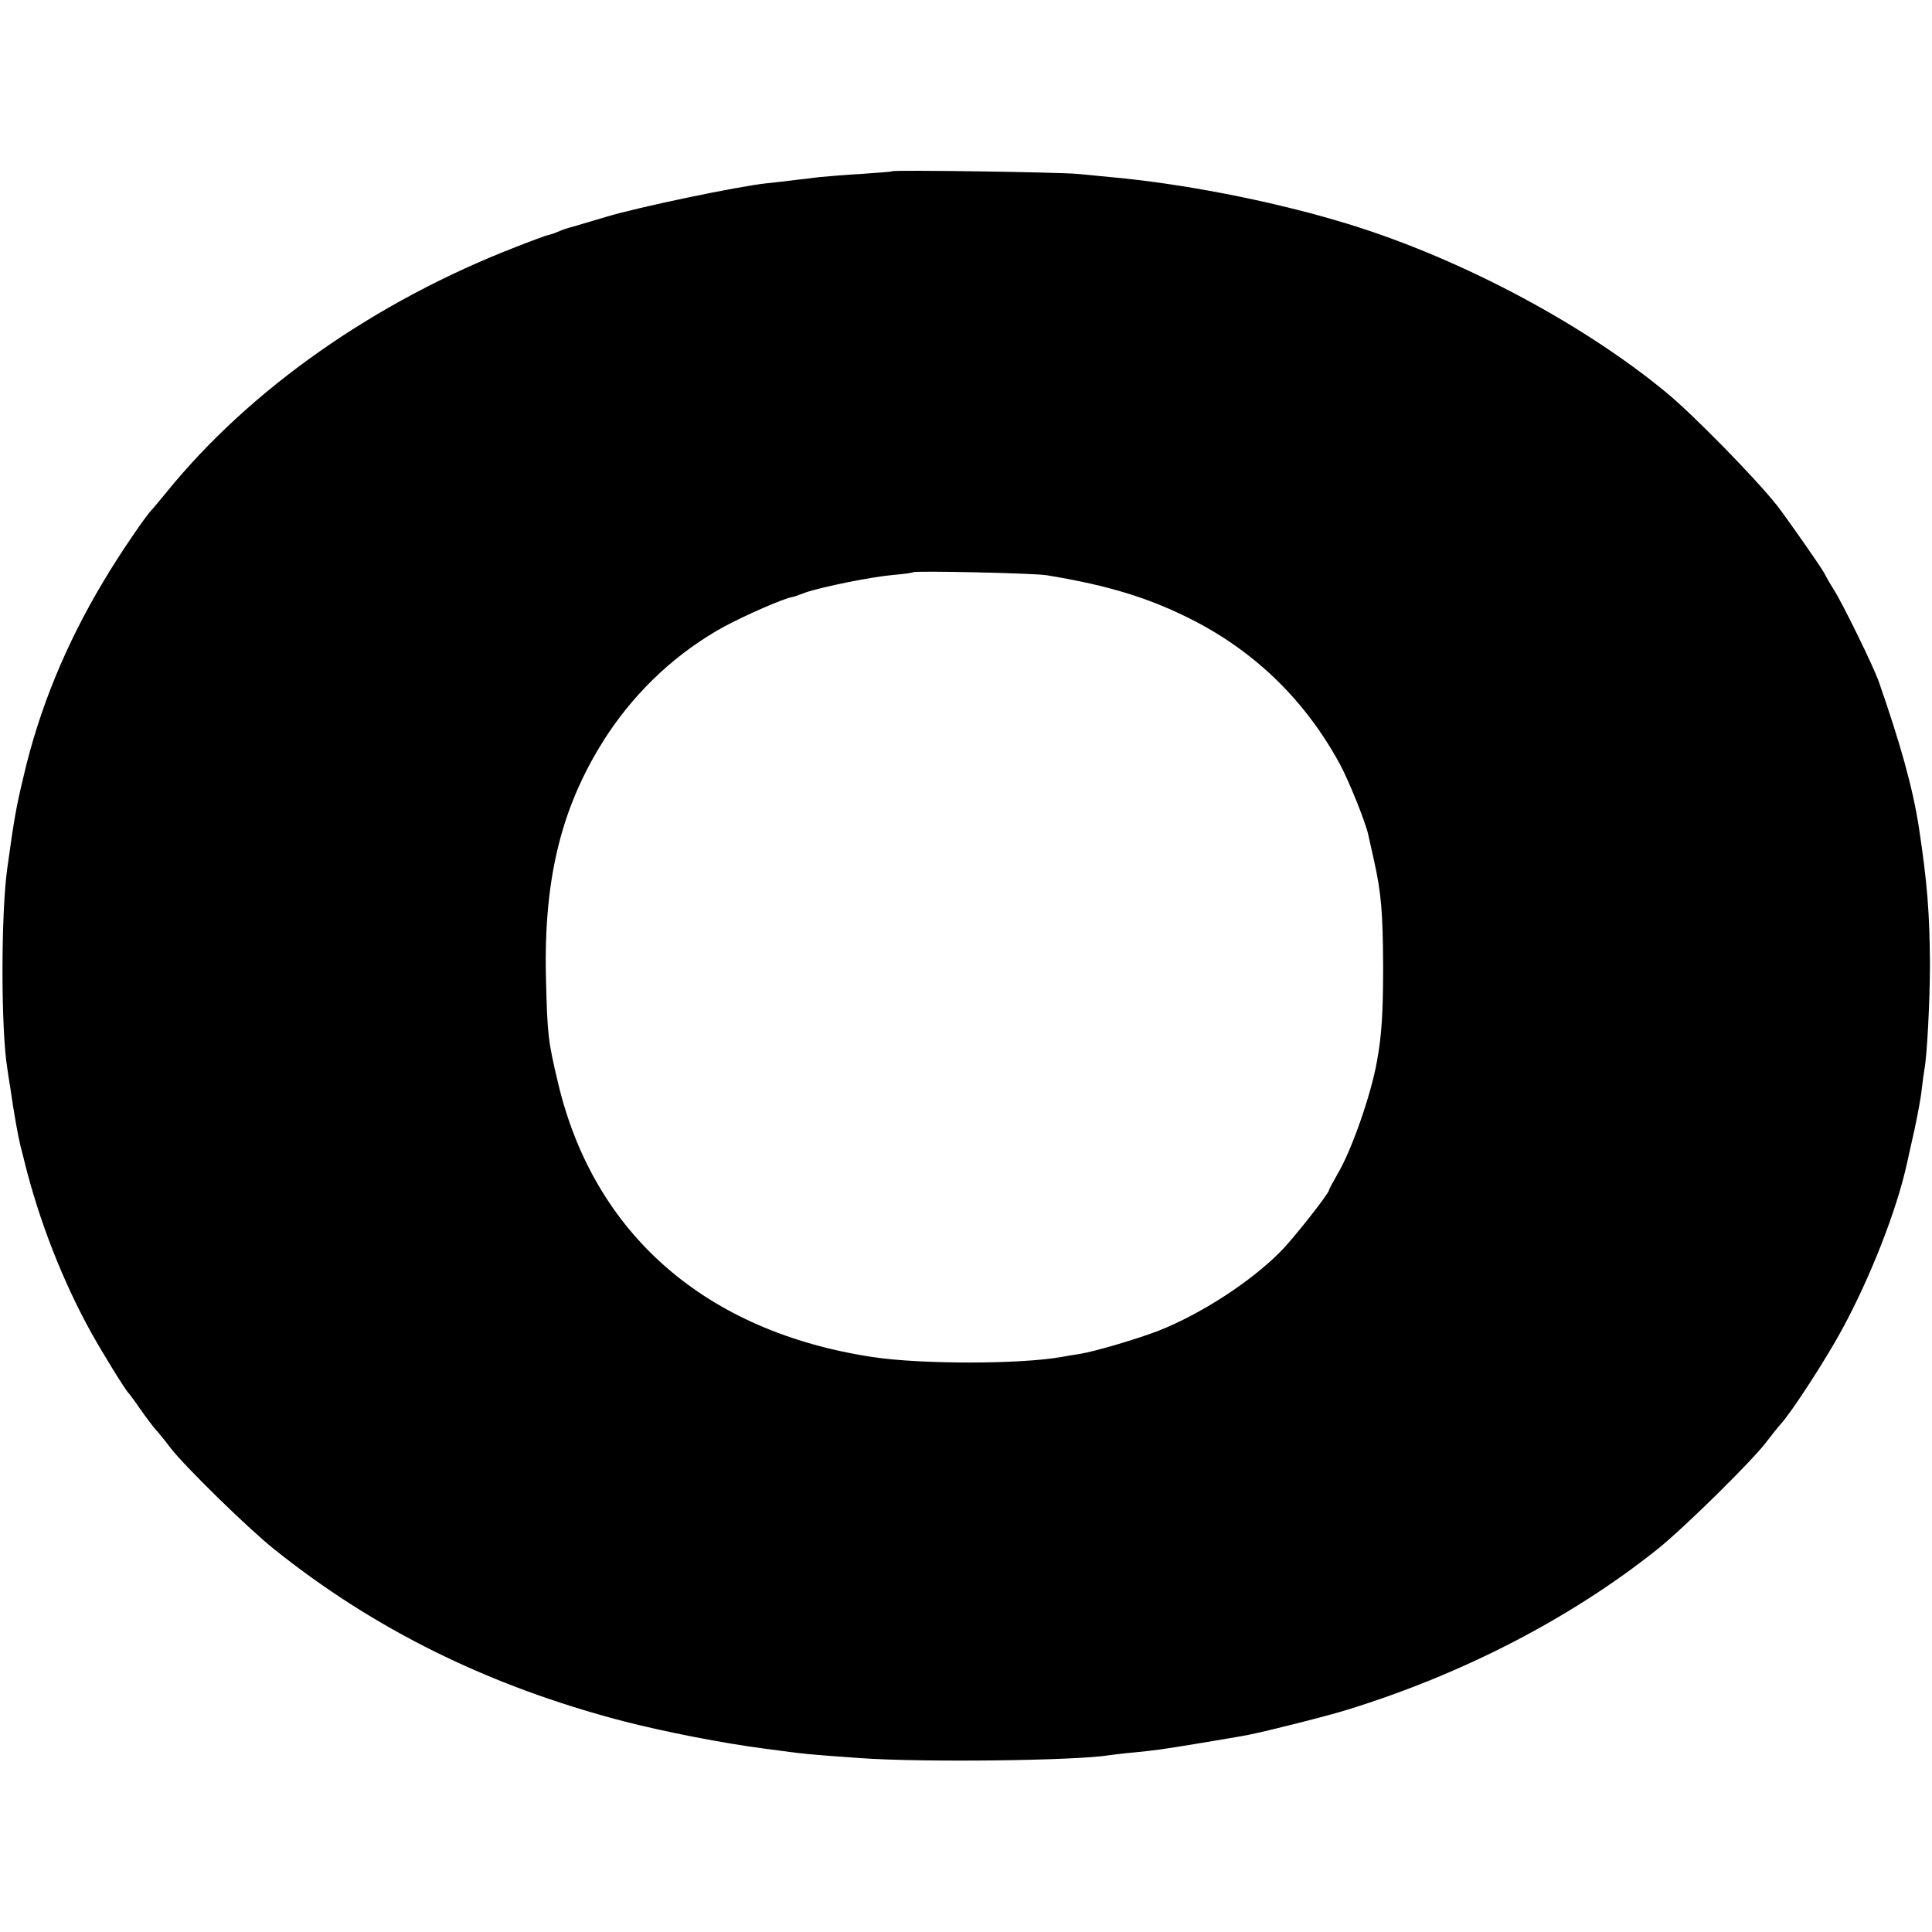 <?xml version="1.0" standalone="no"?>
<!DOCTYPE svg PUBLIC "-//W3C//DTD SVG 20010904//EN"
 "http://www.w3.org/TR/2001/REC-SVG-20010904/DTD/svg10.dtd">
<svg version="1.0" xmlns="http://www.w3.org/2000/svg"
 width="660pt" height="660pt" viewBox="0 0 660 660"
 preserveAspectRatio="xMidYMid meet">
<g transform="translate(0,660) scale(0.1,-0.1)"
fill="#000000" stroke="none">
<path d="M3048 6015 c-2 -2 -49 -5 -104 -9 -56 -3 -121 -9 -145 -11 -24 -3
-62 -8 -84 -10 -22 -3 -65 -8 -95 -11 -97 -10 -442 -82 -550 -115 -58 -17
-109 -32 -115 -34 -5 -1 -18 -5 -27 -8 -10 -4 -26 -10 -35 -14 -10 -3 -22 -7
-28 -8 -5 -2 -51 -18 -101 -38 -483 -187 -908 -485 -1194 -837 -25 -30 -47
-57 -50 -60 -19 -17 -116 -160 -166 -245 -129 -215 -220 -437 -273 -665 -26
-109 -32 -142 -56 -315 -22 -155 -22 -554 0 -685 2 -14 6 -43 10 -65 13 -91
26 -162 35 -200 6 -22 12 -47 14 -55 49 -198 130 -407 229 -585 38 -68 116
-195 127 -205 3 -3 21 -27 40 -55 19 -27 43 -59 53 -70 10 -11 33 -39 50 -62
48 -62 261 -271 352 -344 344 -276 735 -469 1195 -589 140 -36 338 -75 485
-94 143 -19 130 -18 325 -32 209 -15 734 -9 850 10 14 2 54 7 90 10 68 7 80 8
225 32 129 22 127 21 162 28 61 12 268 64 338 86 394 122 761 312 1055 546 93
74 328 306 375 369 17 22 38 49 48 60 38 41 156 224 209 322 98 180 188 410
223 571 2 9 13 60 25 112 11 52 23 115 25 140 3 25 7 55 9 66 9 46 19 236 19
359 -1 175 -9 279 -38 470 -21 135 -63 285 -138 500 -19 52 -120 259 -152 310
-14 22 -28 47 -32 55 -6 15 -134 197 -163 234 -73 92 -289 313 -380 387 -295
243 -730 471 -1122 585 -241 71 -532 127 -773 149 -22 2 -74 7 -115 11 -68 6
-626 14 -632 9z m527 -1380 c214 -35 356 -79 507 -157 213 -111 379 -275 495
-488 31 -57 88 -199 97 -241 3 -13 12 -53 20 -89 25 -113 30 -180 31 -360 0
-159 -5 -238 -21 -325 -20 -114 -87 -306 -135 -386 -16 -28 -29 -52 -29 -55 0
-11 -126 -171 -167 -211 -102 -103 -271 -212 -415 -269 -70 -27 -214 -70 -268
-79 -19 -3 -46 -7 -60 -10 -143 -26 -482 -26 -648 -1 -571 86 -954 420 -1076
938 -34 144 -36 161 -41 358 -8 349 56 597 213 835 102 152 237 277 395 364
72 39 205 97 232 101 3 0 24 7 47 16 56 19 222 53 300 60 35 3 65 7 67 9 5 6
413 -3 456 -10z"/>
</g>
</svg>
